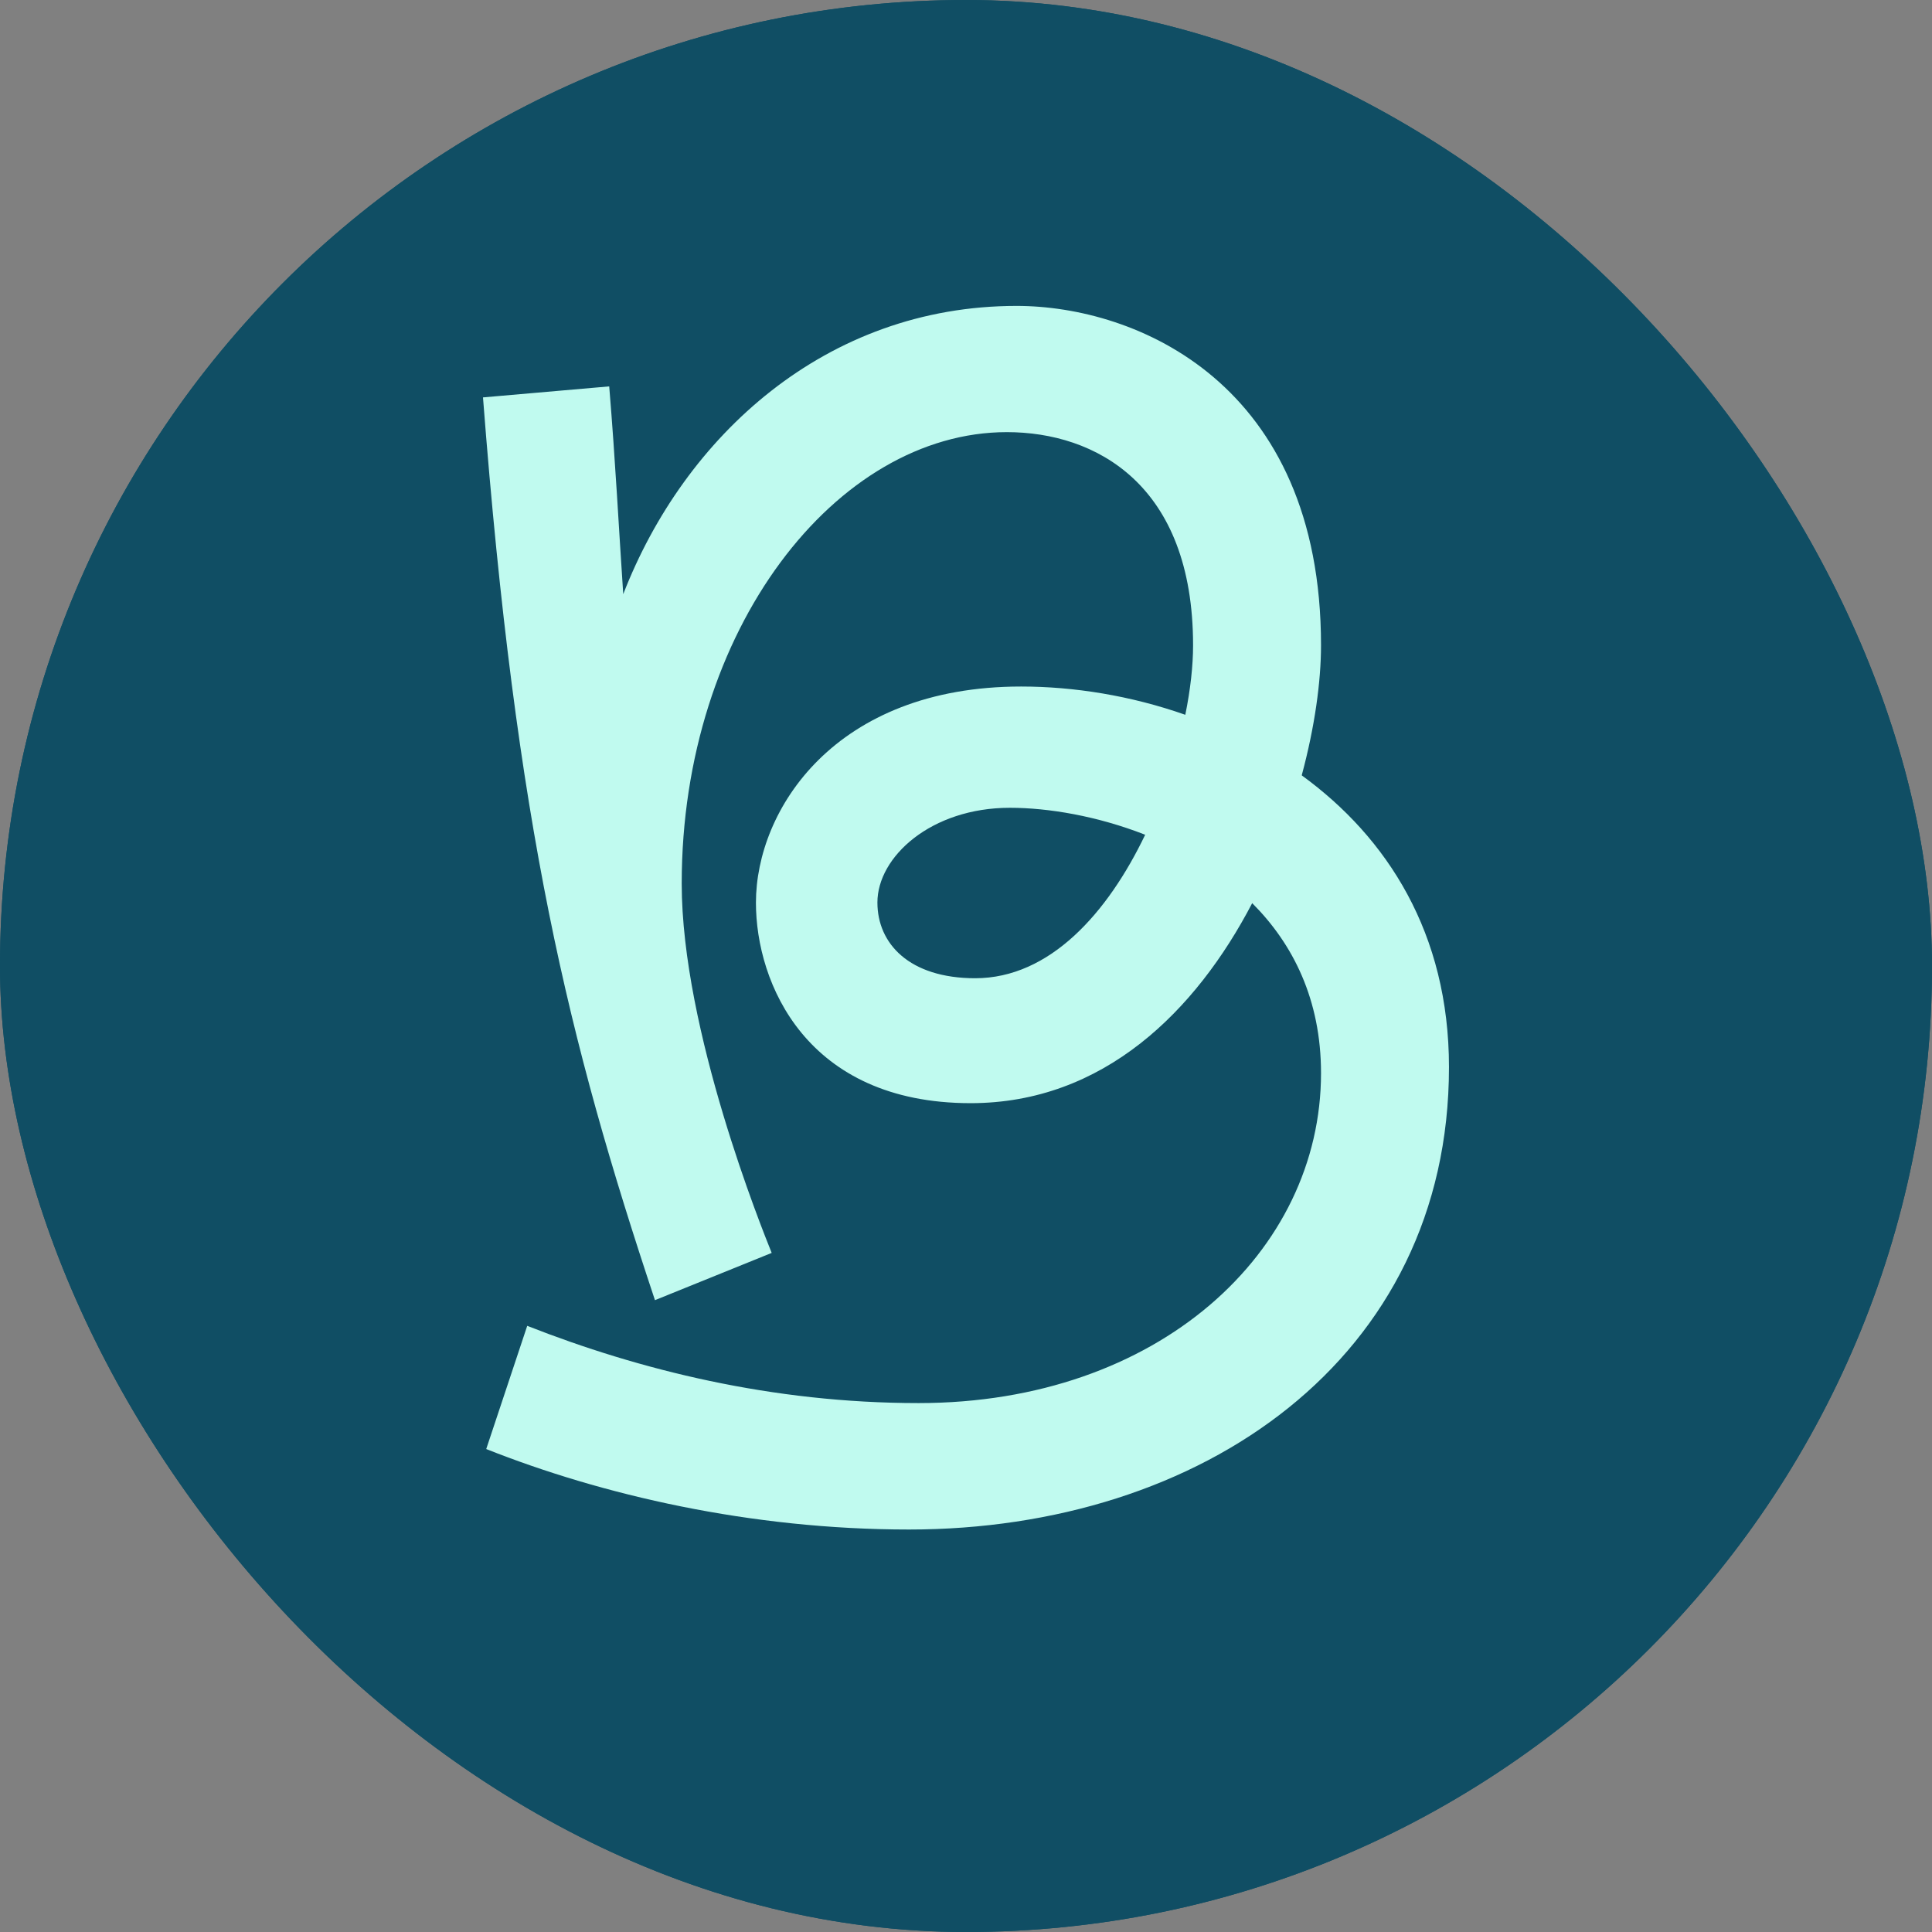<svg xmlns="http://www.w3.org/2000/svg" version="1.1" xmlns:xlink="http://www.w3.org/1999/xlink" width="1000" height="1000"><rect width="100%" height="100%" fill="#808080" stroke="none"/><g clip-path="url(#SvgjsClipPath1280)"><rect width="1000" height="1000" fill="#104e64"></rect><g transform="matrix(11.168,0,0,11.168,5.684341886080802e-14,5.684341886080802e-14)"><svg xmlns="http://www.w3.org/2000/svg" version="1.1" xmlns:xlink="http://www.w3.org/1999/xlink" width="89.54" height="89.54"><svg id="grr" viewBox="-22.385 -14.178 89.54 89.54" version="1.1" sodipodi:docname="symbol_color2.svg" inkscape:export-filename="dark_favi.svg" inkscape:export-xdpi="1000" inkscape:export-ydpi="1000" width="89.54" height="89.54" xmlns:inkscape="http://www.inkscape.org/namespaces/inkscape" xmlns:sodipodi="http://sodipodi.sourceforge.net/DTD/sodipodi-0.dtd" xmlns="http://www.w3.org/2000/svg" xmlns:svg="http://www.w3.org/2000/svg">
  <sodipodi:namedview id="namedview1" pagecolor="#505050" bordercolor="#ffffff" borderopacity="1" inkscape:showpageshadow="0" inkscape:pageopacity="0" inkscape:pagecheckerboard="1" inkscape:deskcolor="#505050" inkscape:clip-to-page="false">
    <inkscape:page x="0" y="0" width="89.54" height="89.54" id="page2" margin="0" bleed="0"></inkscape:page>
  </sodipodi:namedview>
  <defs id="defs1">
    <style id="style1">
      .cls-1 {
        fill: #a7d7cf;
      }
    </style>
  <clipPath id="SvgjsClipPath1280"><rect width="1000" height="1000" x="0" y="0" rx="500" ry="500"></rect></clipPath></defs>
  <rect style="fill:#104e64;fill-opacity:1;stroke-width:2.404" id="rect5" width="89.54" height="89.54" x="-22.385" y="-14.178"></rect>
  <path class="cls-1" d="m 37.95,21.74 c 0.6,-2.23 0.89,-4.33 0.89,-6.01 C 38.84,3.58 30.28,4.5013428e-7 24.73,4.5013428e-7 15.88,4.5013428e-7 9.33,6.05 6.5,13.36 c -0.2,-2.95 -0.36,-6.13 -0.65,-9.63 L 2.2888183e-7,4.24 C 1.54,24.21 3.95,34.01 7.97,46.08 L 13.38,43.89 C 12.94,42.79 9.21,33.58 9.21,26.77 9.21,14.99 16.38,5.85 24.28,5.85 c 4.1,0 8.63,2.41 8.63,9.88 0,0.94 -0.12,2.04 -0.36,3.22 -2.53,-0.89 -5.17,-1.31 -7.61,-1.31 -8.63,0 -12.29,5.71 -12.29,10.02 0,3.73 2.34,9.29 9.95,9.29 6.16,0 10.44,-4.27 13.05,-9.27 1.89,1.89 3.19,4.47 3.19,7.88 0,8.27 -7.53,15.29 -18.65,15.29 -6.8,0 -12.95,-1.54 -18.14,-3.58 L 0.15,52.98 C 5.49,55.1 12.37,56.71 19.75,56.71 c 13.53,0 25.02,-7.9 25.02,-21.43 0,-6.2 -2.86,-10.64 -6.82,-13.52 z m -15.13,9.42 c -3.07,0 -4.54,-1.61 -4.54,-3.51 0,-2.12 2.49,-4.39 6.14,-4.39 1.78,0 4.05,0.38 6.27,1.25 -1.73,3.61 -4.41,6.65 -7.88,6.65 z" id="path1" style="fill:#c0faef;fill-opacity:1" inkscape:export-filename="dark_favi.svg" inkscape:export-xdpi="500" inkscape:export-ydpi="500"></path>
</svg></svg></g></g></svg>